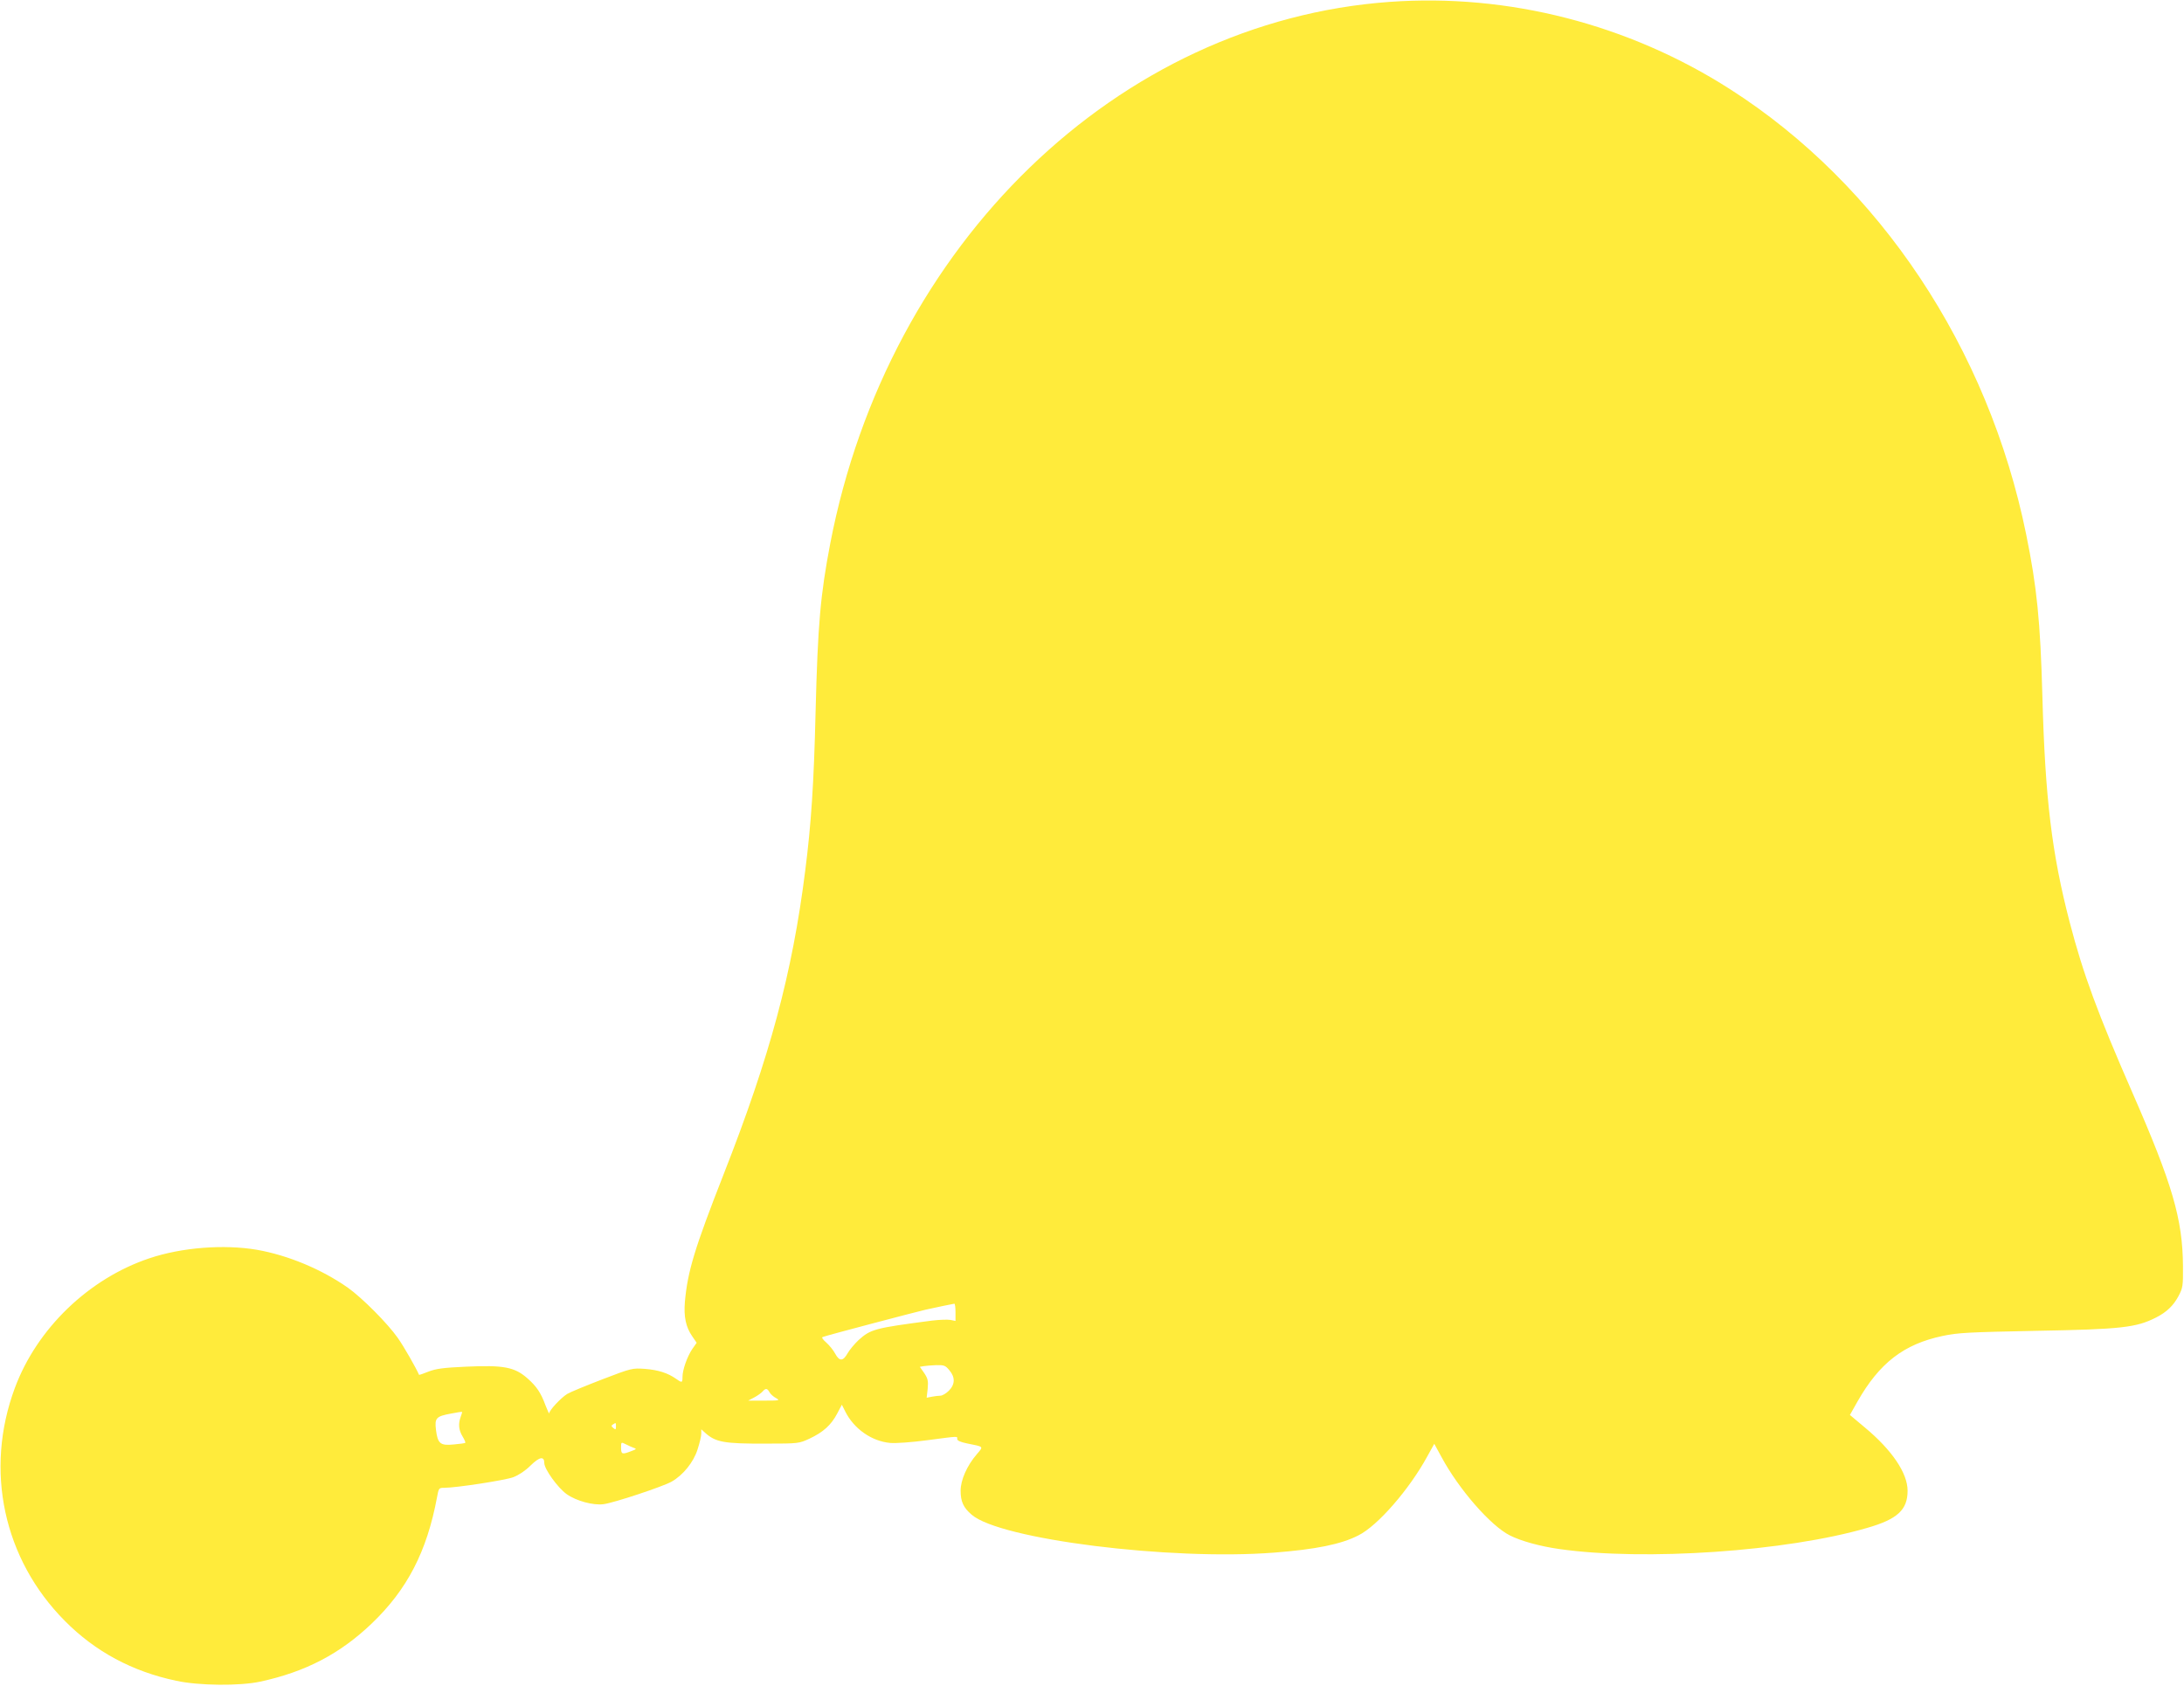 <?xml version="1.0" standalone="no"?>
<!DOCTYPE svg PUBLIC "-//W3C//DTD SVG 20010904//EN"
 "http://www.w3.org/TR/2001/REC-SVG-20010904/DTD/svg10.dtd">
<svg version="1.0" xmlns="http://www.w3.org/2000/svg"
 width="1280pt" height="988pt" viewBox="0 0 1280 988"
 preserveAspectRatio="xMidYMid meet">
<g transform="translate(0,988) scale(0.1,-0.1)"
fill="#ffeb3b" stroke="none">
<path d="M8145 9869 c-1593 -114 -2940 -1417 -3279 -3174 -58 -303 -73 -474
-86 -987 -10 -421 -26 -660 -61 -933 -76 -602 -207 -1087 -477 -1775 -171
-436 -212 -571 -228 -750 -7 -87 5 -147 43 -202 l26 -38 -26 -37 c-30 -45 -57
-122 -57 -163 0 -35 -3 -36 -38 -11 -48 34 -105 52 -182 58 -74 5 -77 5 -249
-61 -96 -37 -189 -75 -207 -86 -38 -24 -104 -95 -105 -113 0 -6 -10 15 -23 49
-26 71 -52 109 -103 154 -76 68 -141 80 -361 70 -135 -6 -177 -12 -221 -29
-29 -12 -54 -20 -55 -19 -16 38 -90 168 -125 217 -59 84 -207 233 -291 293
-155 109 -352 191 -534 223 -194 33 -441 14 -631 -50 -355 -119 -659 -412
-788 -760 -179 -481 -67 -1003 293 -1365 178 -180 396 -297 653 -351 133 -29
372 -31 492 -5 265 57 468 163 654 341 208 199 323 422 382 738 10 55 11 57
42 57 71 0 355 44 405 62 33 13 71 38 102 69 52 51 80 56 80 14 0 -35 79 -145
131 -182 56 -40 156 -67 216 -59 62 8 350 104 399 132 67 38 128 113 152 188
12 37 22 78 22 93 l0 26 22 -20 c62 -56 111 -65 357 -64 192 0 194 1 255 29
81 38 127 80 162 146 l28 53 19 -38 c51 -103 155 -176 264 -186 32 -3 129 4
218 16 190 25 175 24 175 7 0 -10 20 -18 58 -26 100 -20 97 -16 57 -63 -58
-67 -95 -152 -95 -214 0 -63 16 -99 64 -140 164 -145 1165 -270 1772 -223 245
19 394 49 495 101 113 56 299 270 404 463 l41 74 42 -77 c102 -190 289 -404
401 -460 65 -33 177 -64 291 -80 497 -71 1331 -14 1803 124 178 51 237 106
237 218 0 103 -91 238 -251 371 l-87 73 44 78 c129 227 272 337 499 385 89 19
150 22 545 30 503 9 590 19 706 78 63 32 102 70 132 126 25 48 27 58 26 176
-2 275 -62 480 -296 1015 -203 464 -289 696 -368 1000 -105 403 -144 729 -160
1325 -12 439 -32 639 -95 948 -222 1091 -859 2049 -1735 2609 -595 381 -1301
562 -1995 512z m-2545 -7680 l0 -51 -30 6 c-17 3 -66 1 -108 -4 -336 -44 -359
-50 -431 -115 -22 -21 -51 -55 -63 -76 -27 -48 -48 -49 -73 -3 -10 19 -34 49
-52 65 -22 19 -29 31 -21 33 37 13 543 146 603 160 69 15 153 33 168 35 4 1 7
-22 7 -50z m-36 -340 c35 -41 34 -83 -3 -120 -16 -16 -38 -29 -49 -29 -11 0
-33 -3 -50 -6 l-31 -6 6 53 c4 46 1 59 -20 91 l-26 37 22 4 c12 2 45 5 74 6
46 1 54 -2 77 -30z m-1054 -129 c6 -11 23 -26 38 -34 25 -14 21 -15 -68 -15
l-95 0 36 19 c19 10 41 26 48 34 18 21 28 20 41 -4z m-1810 -144 c-15 -41 -12
-77 11 -115 11 -18 18 -35 16 -37 -2 -3 -33 -7 -68 -10 -79 -8 -94 5 -104 87
-8 68 1 78 88 94 34 7 63 11 65 10 1 -1 -2 -14 -8 -29z m910 -57 c0 -18 -2
-20 -15 -9 -13 11 -13 15 -3 21 18 12 18 12 18 -12z m105 -125 c17 -5 15 -8
-15 -19 -54 -21 -60 -19 -60 20 0 34 0 34 28 20 15 -8 36 -17 47 -21z"/>
</g>
</svg>
